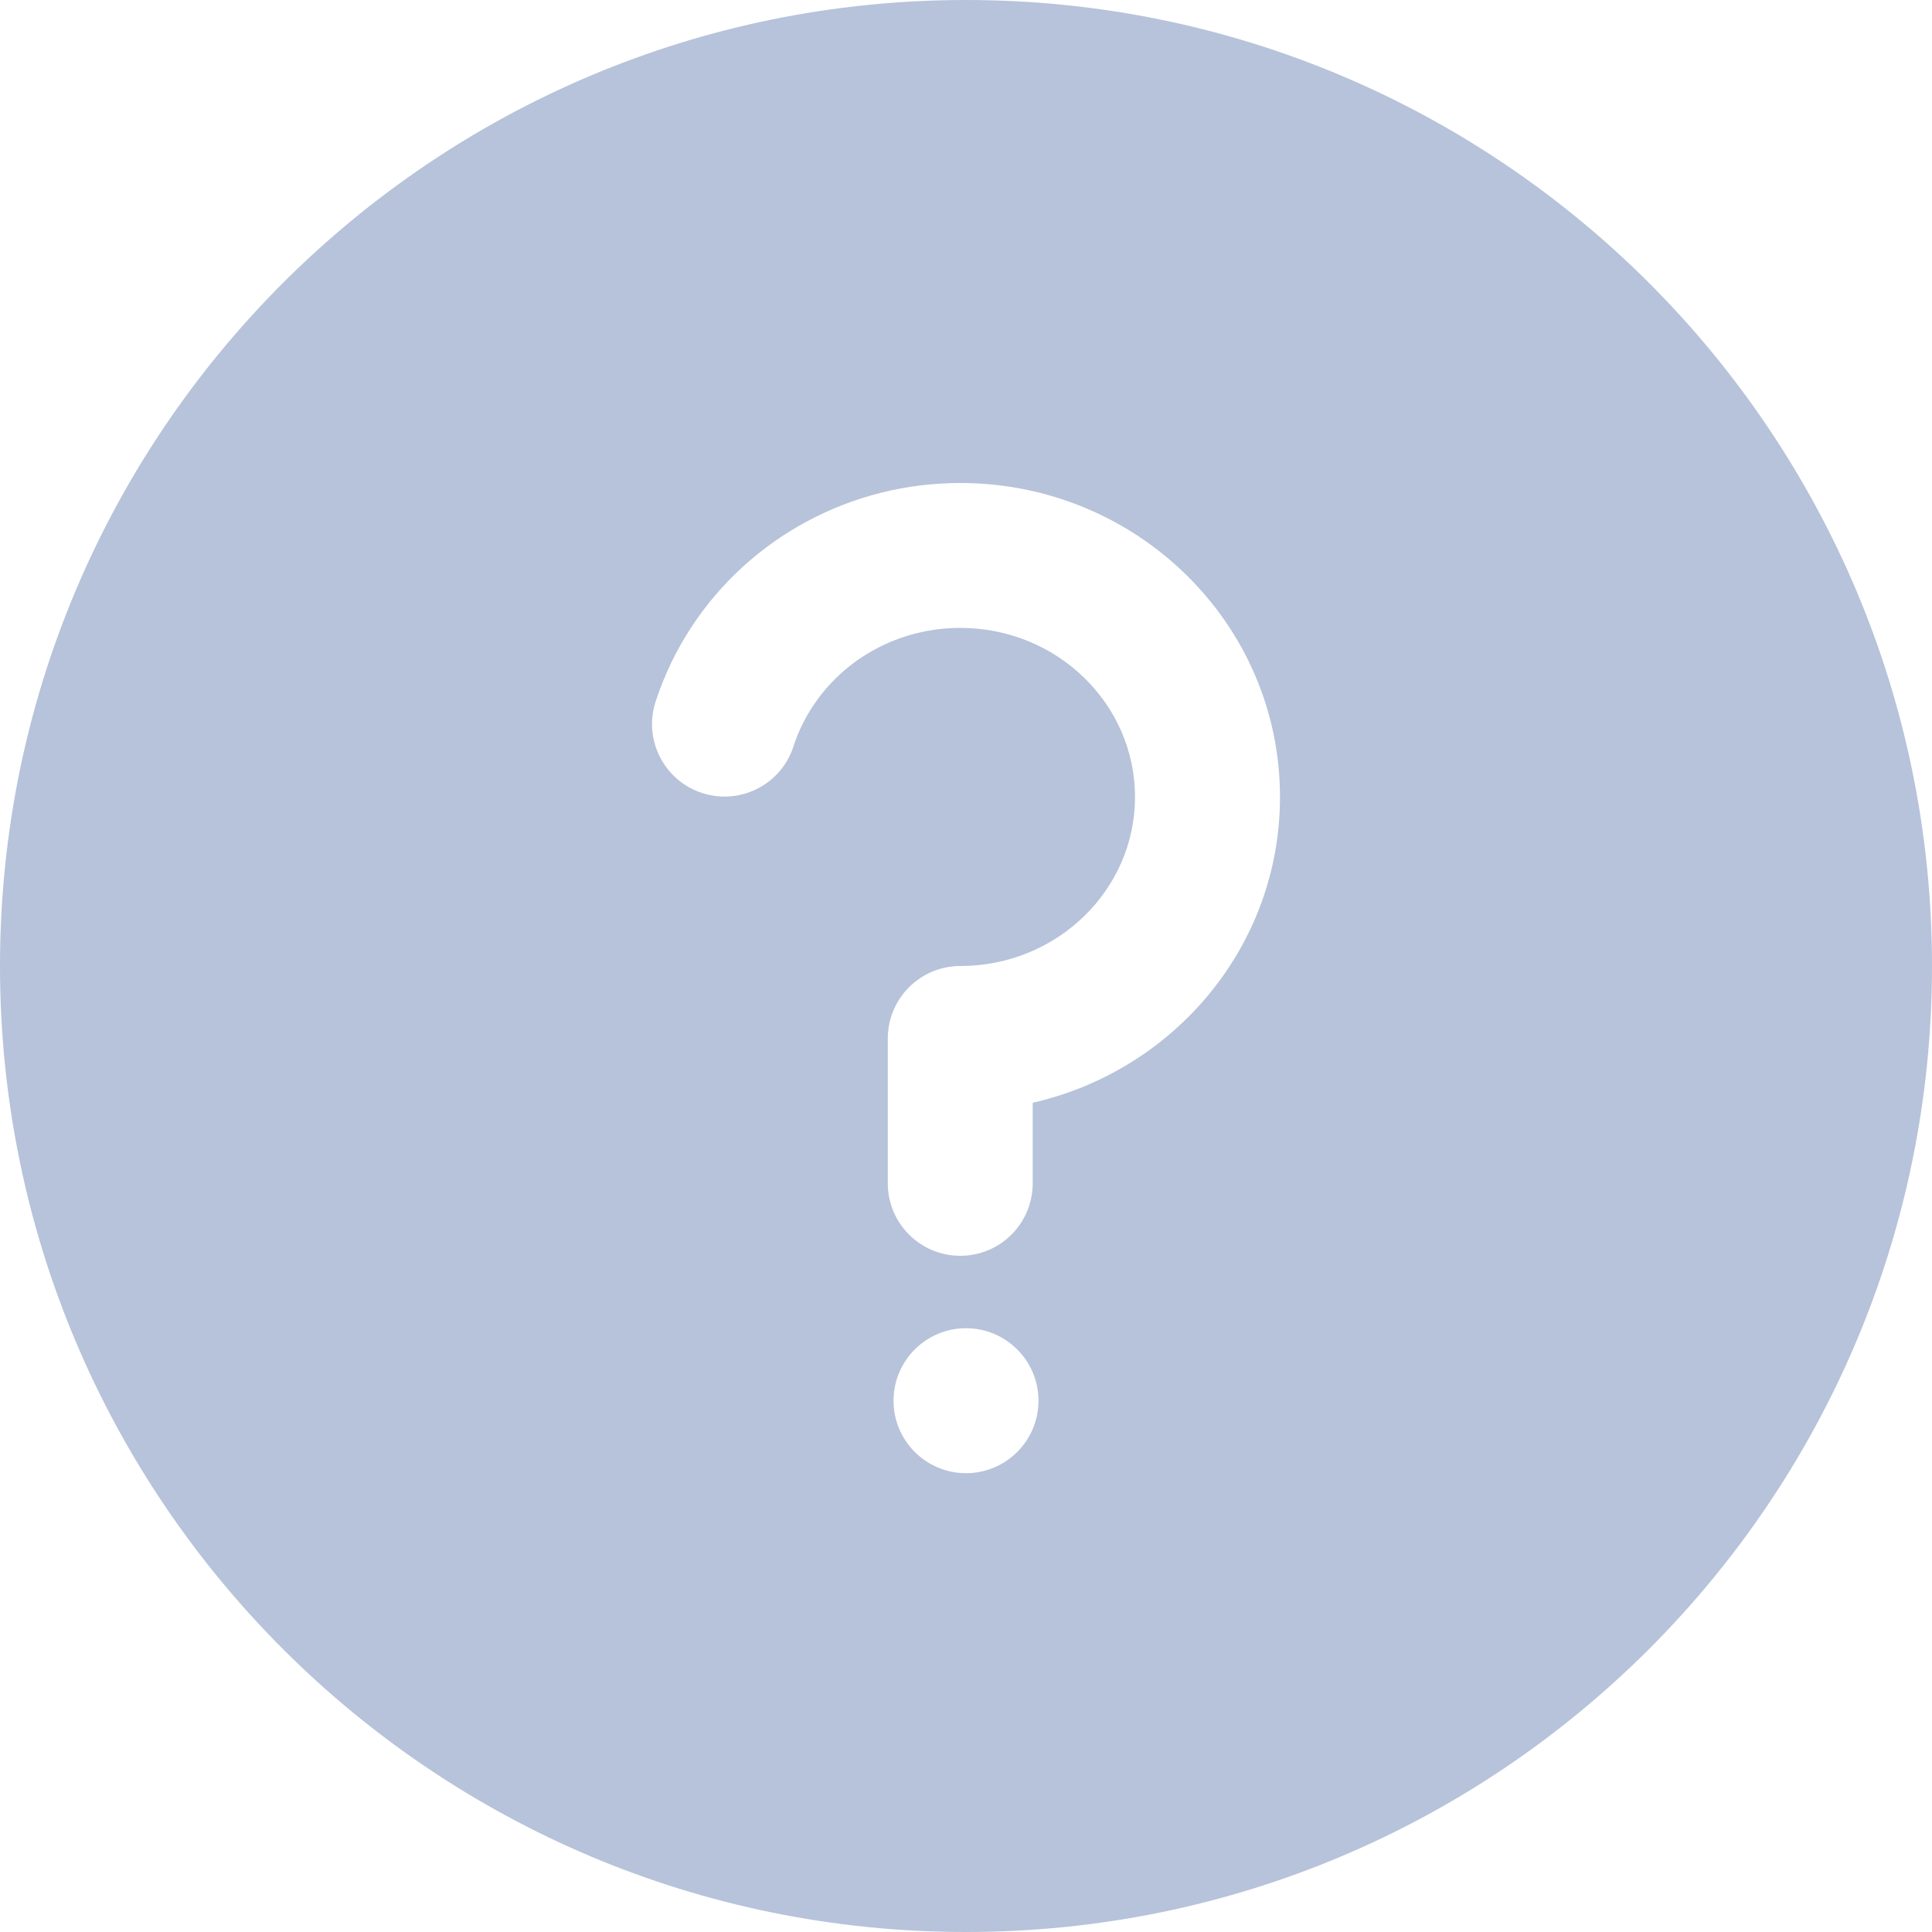 <?xml version="1.0" encoding="UTF-8"?>
<svg width="23px" height="23px" viewBox="0 0 23 23" version="1.1" xmlns="http://www.w3.org/2000/svg" xmlns:xlink="http://www.w3.org/1999/xlink">
    <title>帮助</title>
    <g id="最近【2.13更新】" stroke="none" stroke-width="1" fill="none" fill-rule="evenodd">
        <g id="点击头像-开通转换+编辑套餐状态" transform="translate(-40, -519)" fill="#B6C3DA" fill-rule="nonzero">
            <g id="帮助" transform="translate(40, 519)">
                <path d="M11.5,0 C17.851,0 23,5.149 23,11.5 C23,17.851 17.851,23 11.5,23 C5.149,23 0,17.851 0,11.5 C0,5.149 5.149,0 11.5,0 Z M11.5,15.812 C11.024,15.812 10.637,16.199 10.637,16.675 C10.637,17.151 11.024,17.538 11.5,17.538 C11.976,17.538 12.363,17.151 12.363,16.675 C12.363,16.199 11.976,15.812 11.5,15.812 Z M11.432,5.75 C10.127,5.75 8.932,6.401 8.235,7.459 C8.052,7.737 7.907,8.038 7.804,8.355 C7.658,8.808 7.907,9.295 8.36,9.441 C8.813,9.588 9.3,9.339 9.446,8.886 C9.5,8.718 9.578,8.557 9.676,8.408 C10.055,7.832 10.711,7.475 11.432,7.475 C12.586,7.475 13.512,8.381 13.512,9.488 C13.512,10.594 12.585,11.5 11.432,11.5 C10.956,11.5 10.569,11.886 10.569,12.363 L10.569,14.088 C10.569,14.564 10.956,14.95 11.432,14.95 C11.908,14.95 12.294,14.564 12.294,14.088 L12.294,13.128 C13.978,12.745 15.238,11.264 15.238,9.488 C15.238,7.419 13.529,5.75 11.432,5.75 L11.432,5.75 Z" id="形状"></path>
            </g>
        </g>
    </g>
</svg>